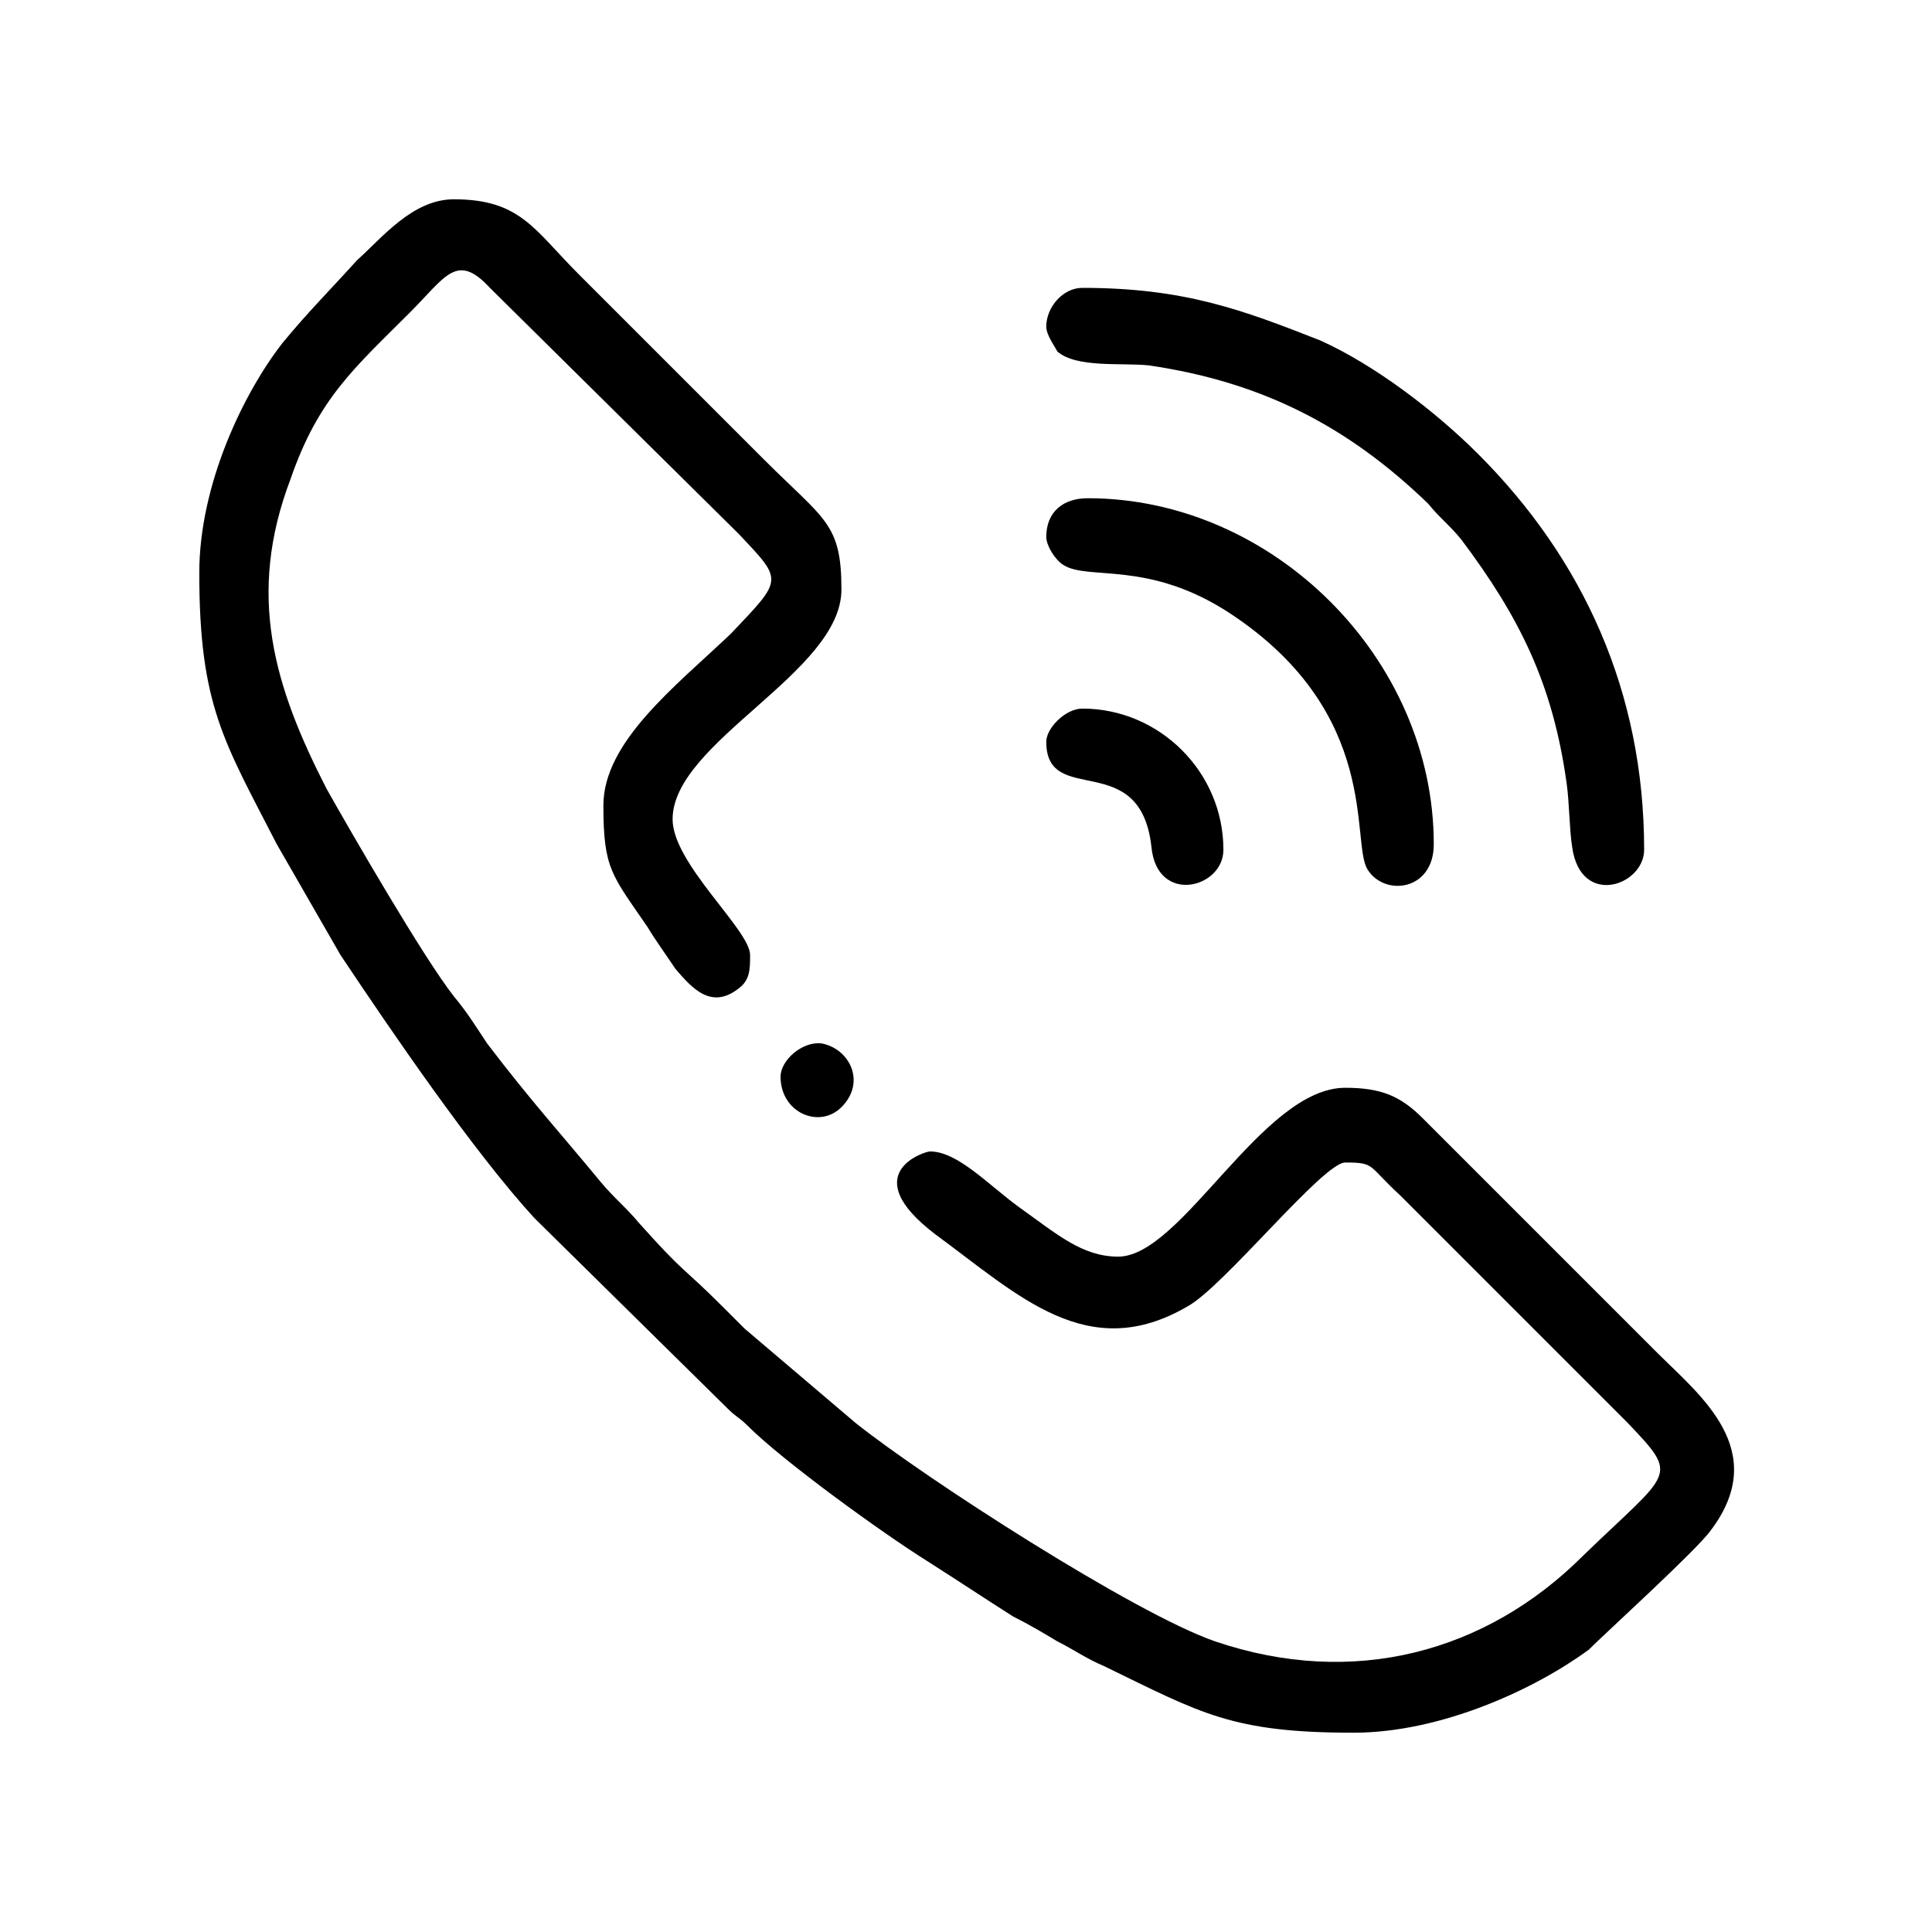 <?xml version="1.0" encoding="UTF-8"?>
<!DOCTYPE svg PUBLIC "-//W3C//DTD SVG 1.1//EN" "http://www.w3.org/Graphics/SVG/1.1/DTD/svg11.dtd">
<!-- Creator: CorelDRAW X7 -->
<svg xmlns="http://www.w3.org/2000/svg" xml:space="preserve" width="8.467mm" height="8.467mm" version="1.1" style="shape-rendering:geometricPrecision; text-rendering:geometricPrecision; image-rendering:optimizeQuality; fill-rule:evenodd; clip-rule:evenodd"
viewBox="0 0 698 698"
 xmlns:xlink="http://www.w3.org/1999/xlink">
 <defs>
   <clipPath id="id0">
    <path d="M0 0l698 0 0 698 -698 0 0 -698z"/>
   </clipPath>
 </defs>
 <g id="Layer_x0020_1">
  <g>
  </g>
  <g style="clip-path:url(#id0)">
   <g>
    <g id="_1768760910160">
     <path fill="black" d="M72 207c0,48 9,61 28,98l23 40c18,27 48,71 70,95l70 69c3,3 4,3 7,6 13,13 49,39 65,49 11,7 20,13 31,20 6,3 11,6 16,9 6,3 10,6 17,9 35,17 46,24 90,24 32,0 66,-16 85,-30 6,-6 39,-36 44,-43 22,-29 -4,-49 -19,-64l-85 -85c-8,-8 -15,-11 -28,-11 -30,0 -59,61 -82,61 -13,0 -22,-8 -36,-18 -11,-8 -22,-20 -32,-20 -2,0 -27,8 2,30 30,22 55,47 91,26 13,-7 49,-52 57,-52 11,0 8,1 20,12l82 82c19,20 16,17 -16,48 -35,35 -83,48 -133,31 -29,-10 -105,-59 -130,-79l-40 -34c-3,-3 -5,-5 -8,-8 -15,-15 -13,-11 -30,-30 -5,-6 -9,-9 -14,-15 -14,-17 -25,-29 -41,-50 -4,-6 -7,-11 -12,-17 -11,-14 -37,-59 -46,-75 -19,-37 -29,-70 -13,-112 10,-29 23,-40 43,-60 13,-13 17,-22 29,-9l90 89c16,17 16,16 -3,36 -20,19 -46,39 -46,62 0,23 3,25 16,44 3,5 6,9 10,15 6,7 13,15 23,7 4,-3 4,-7 4,-12 0,-9 -28,-33 -28,-49 0,-28 61,-53 61,-83 0,-24 -6,-25 -28,-47l-67 -67c-16,-16 -21,-27 -45,-27 -15,0 -26,14 -35,22 -9,10 -18,19 -27,30 -14,18 -30,51 -30,83z"/>
     <path fill="black" d="M378 118c0,3 3,7 4,9 7,6 23,4 33,5 41,6 72,22 101,50 4,5 8,8 12,13 21,28 33,52 38,88 1,7 1,17 2,23 3,22 26,14 26,1 0,-57 -22,-105 -60,-143 -15,-15 -37,-32 -57,-41 -28,-11 -49,-19 -86,-19 -7,0 -13,7 -13,14z"/>
     <path fill="black" d="M378 194c0,3 3,8 6,10 9,6 31,-2 61,18 54,36 43,82 49,92 6,10 24,8 24,-9 0,-67 -58,-125 -125,-125 -9,0 -15,5 -15,14z"/>
     <path fill="black" d="M378 268c0,24 34,2 38,38 2,21 26,15 26,1 0,-28 -23,-51 -51,-51 -6,0 -13,7 -13,12z"/>
     <path fill="black" d="M282 389c0,13 14,19 22,11 9,-9 3,-21 -7,-23 -7,-1 -15,6 -15,12z"/>
    </g>
   </g>
  </g>
  <polygon fill="none" points="0,0 698,0 698,698 0,698 "/>
 </g>
</svg>
